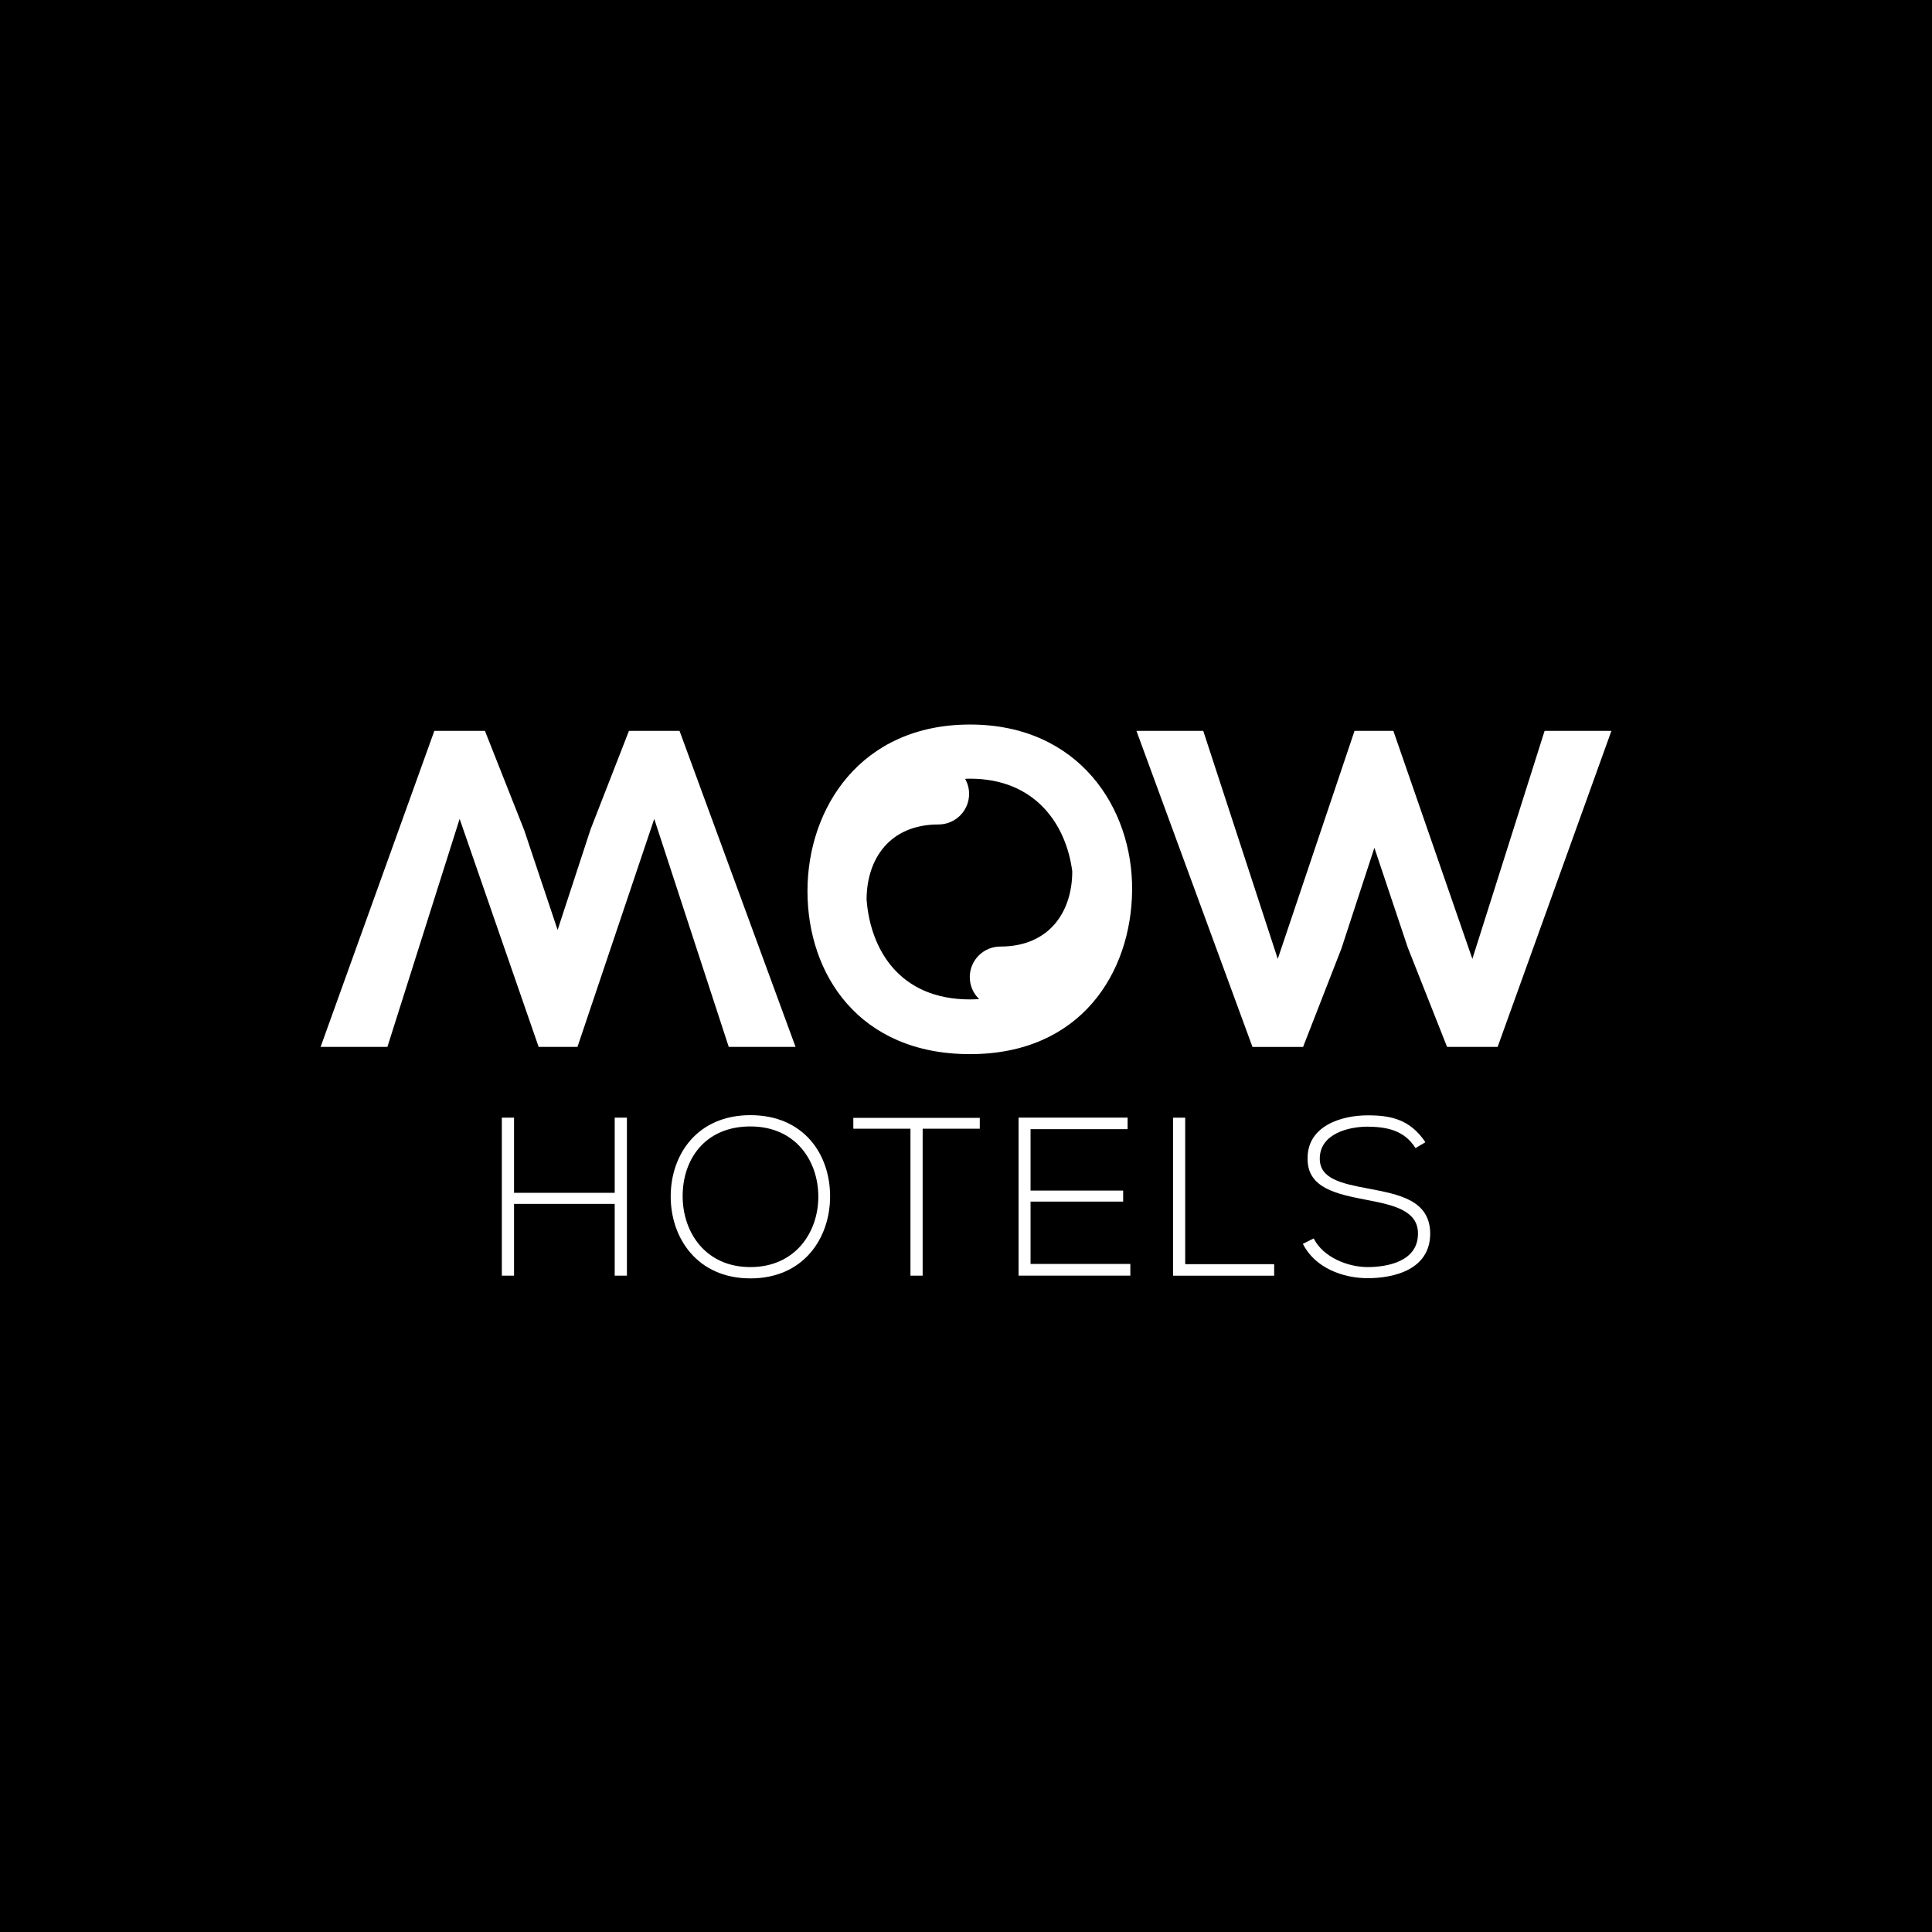 <?xml version="1.0" encoding="UTF-8"?>
<svg xmlns="http://www.w3.org/2000/svg" id="Capa_2" data-name="Capa 2" viewBox="0 0 544.83 544.83">
  <defs>
    <style>
      .cls-1 {
        fill: #000;
      }

      .cls-1, .cls-2 {
        stroke-width: 0px;
      }

      .cls-2 {
        fill: #fff;
      }
    </style>
  </defs>
  <g id="Capa_1-2" data-name="Capa 1">
    <g>
      <rect class="cls-1" width="544.83" height="544.83"></rect>
      <g>
        <g>
          <path class="cls-2" d="M173.35,359.74v-20.24h-28.39v20.24h-3.44v-44.56h3.44v21.2h28.39v-21.2h3.44v44.56h-3.44Z"></path>
          <path class="cls-2" d="M234.09,337.52c-.06,11.72-7.52,22.99-22.47,22.99s-22.48-11.34-22.48-23.11,7.45-22.92,22.48-22.92,22.53,11.02,22.47,23.05ZM192.51,337.46c.06,10.06,6.43,19.86,19.1,19.86s19.16-9.8,19.16-19.86-6.37-19.8-19.16-19.8-19.16,9.29-19.1,19.8Z"></path>
          <path class="cls-2" d="M256.75,318.3h-16.11v-3.06h35.66v3.06h-16.11v41.44h-3.44v-41.44Z"></path>
          <path class="cls-2" d="M290.62,335.74h26.11v3.12h-26.11v17.57h28.14v3.31h-31.52v-44.56h30.75v3.25h-27.37v17.32Z"></path>
          <path class="cls-2" d="M334.23,315.18v41.32h25.09v3.25h-28.52v-44.56h3.43Z"></path>
          <path class="cls-2" d="M399.18,323.77c-3.25-5.22-8.46-5.98-13.5-6.05-5.22,0-13.5,1.91-13.5,9.04,0,5.67,6.11,7,13.63,8.41,8.59,1.65,17.51,3.18,17.51,12.8-.07,10.06-10.19,12.48-17.64,12.48-6.94,0-14.83-2.86-18.27-9.68l3.05-1.53c2.74,5.41,9.74,8.08,15.21,8.08s14.2-1.53,14.2-9.42c.06-6.69-7.32-8.15-14.64-9.56-8.15-1.59-16.49-3.24-16.49-11.46-.19-9.42,9.61-12.35,16.93-12.35,6.37,0,11.91,1.02,16.3,7.58l-2.8,1.65Z"></path>
        </g>
        <path class="cls-2" d="M273.55,204.32c-30.82,0-45.84,23.55-45.84,46.98s14.51,45.97,45.84,45.97,45.45-23.04,45.71-46.09c.26-23.3-15.02-46.86-45.71-46.86ZM244.38,253.73h0c0-11.46,6.49-21.23,20.28-21.23,4.77,0,8.63-3.86,8.63-8.62,0-1.55-.41-3-1.13-4.25.46-.02.92-.04,1.39-.04,18.36,0,27.1,12.84,28.83,26.11,0,11.47-6.49,21.23-20.28,21.23-4.76,0-8.62,3.86-8.62,8.62,0,2.44,1.02,4.64,2.65,6.2-.84.05-1.7.09-2.58.09-19.97,0-28.09-14.15-29.17-28.13Z"></path>
        <path class="cls-2" d="M422.34,295.23h-14.26l-11.08-28.01-9.42-28.14-9.29,28.4-10.82,27.76h-14.27l-32.72-89.13h18.84l21.01,64.3,21.65-64.3h10.95l22.28,64.3,20.37-64.3h18.84l-32.09,89.13Z"></path>
        <path class="cls-2" d="M122.49,206.1h14.26l11.08,28.01,9.42,28.14,9.3-28.39,10.82-27.76h14.26l32.72,89.13h-18.84l-21.01-64.3-21.65,64.3h-10.95l-22.28-64.3-20.37,64.3h-18.84l32.08-89.13Z"></path>
      </g>
    </g>
  </g>
</svg>
